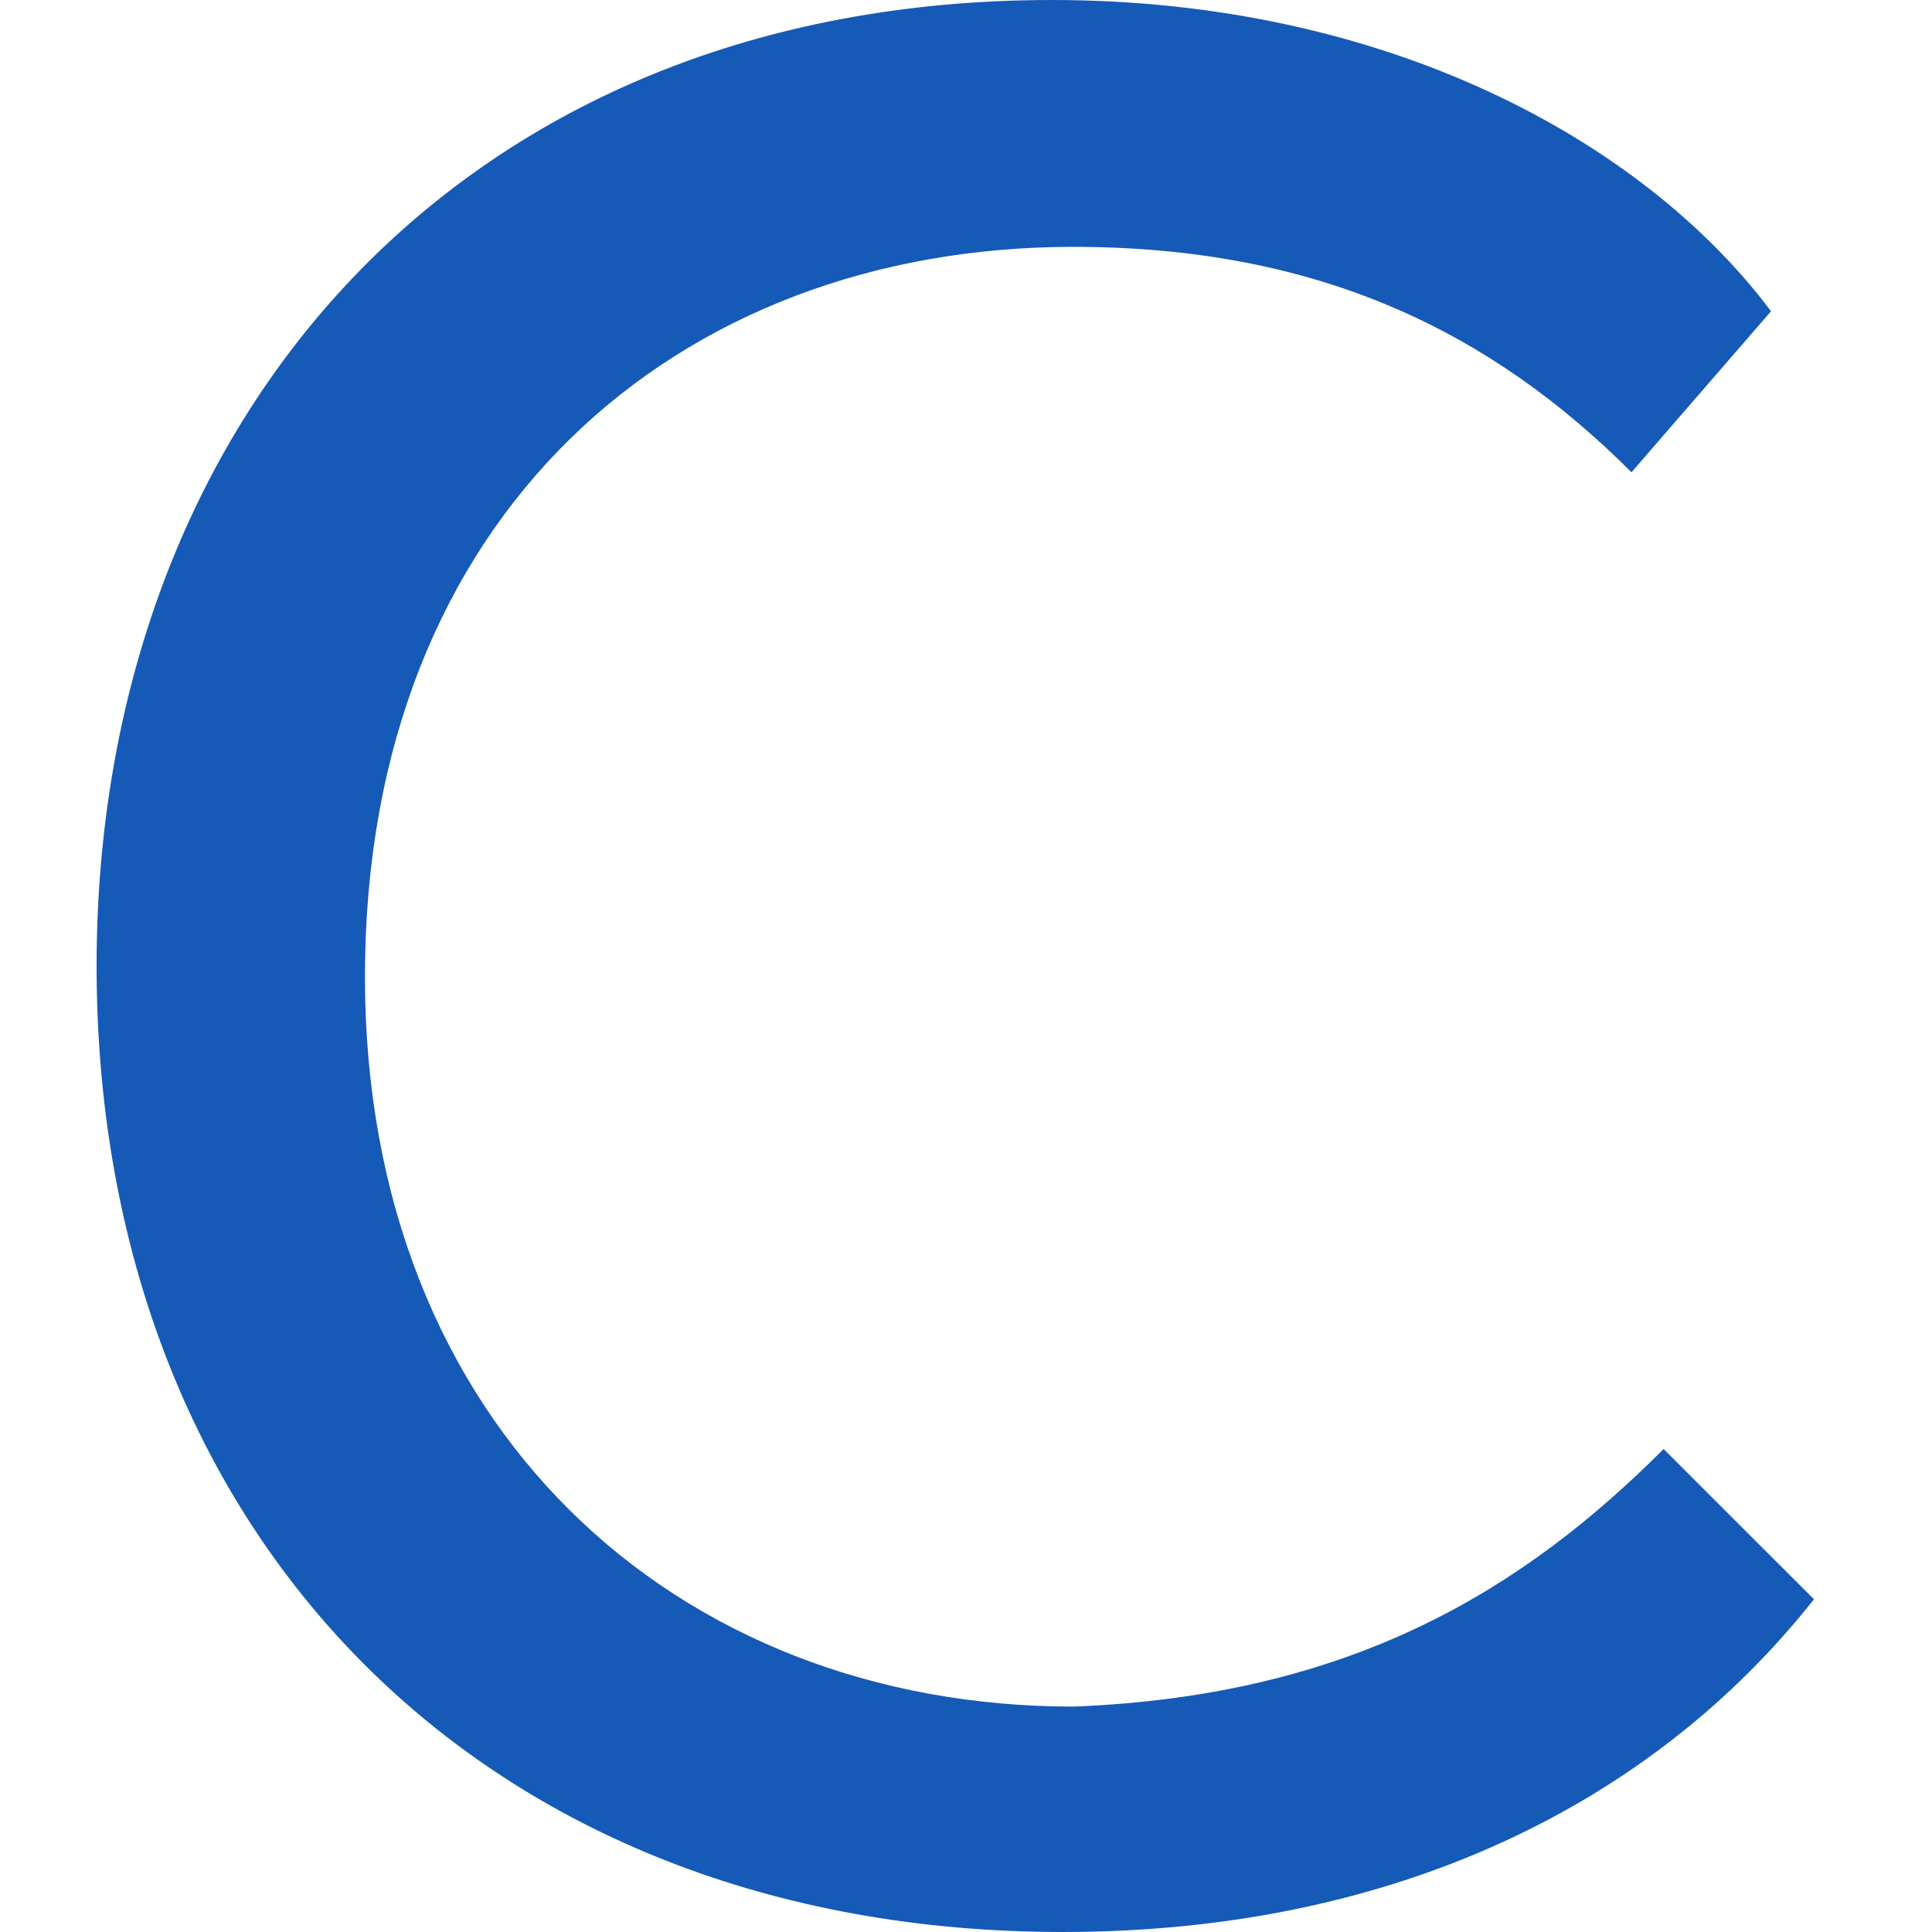 <svg width="40" height="40" viewBox="0 0 40 40" fill="none" xmlns="http://www.w3.org/2000/svg">
<path d="M34.444 30L37.556 33.111C34.222 37.333 28.889 40 22 40C10 40 2 31.778 2 20C2 8.667 9.556 0 21.778 0C28.667 0 34 2.889 36.667 6.444L33.778 9.778C30.889 6.889 27.333 5.111 22.222 5.111C14 5.111 7.556 10.667 7.556 20.222C7.556 29.556 14 35.333 22.222 35.333C28 35.111 31.556 32.889 34.444 30Z" fill="#165AB7"/>
</svg>
